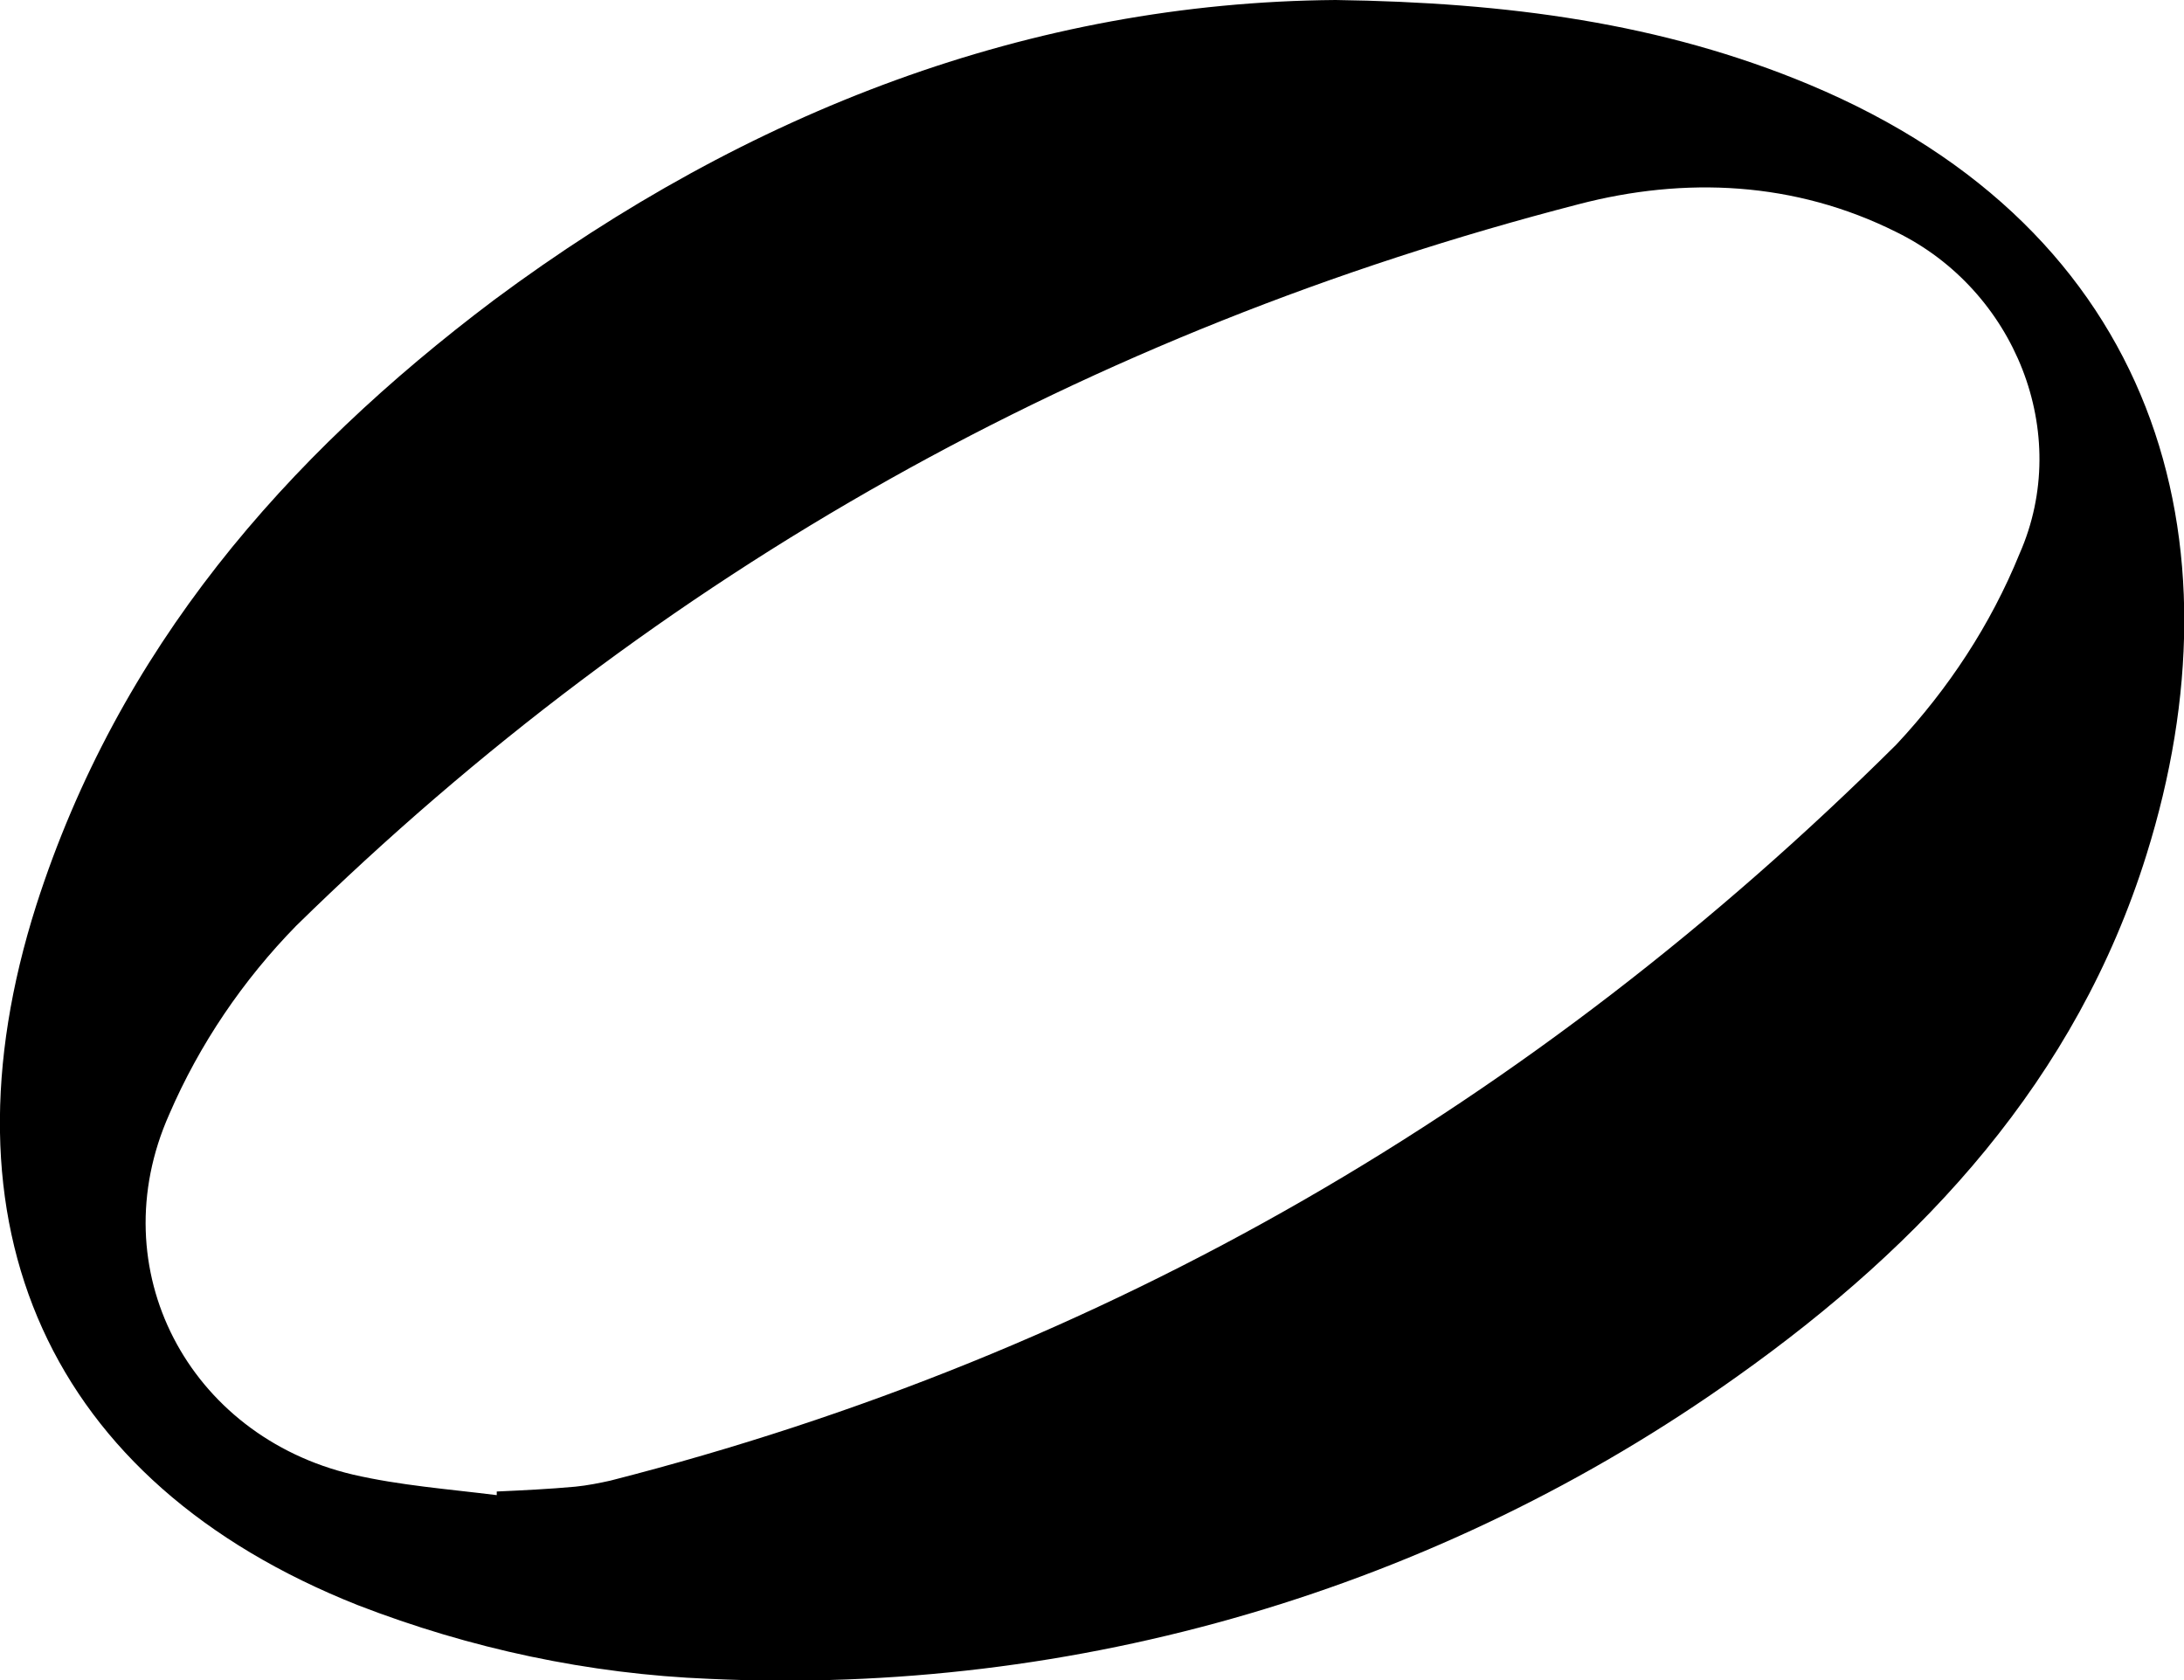 <?xml version="1.0" encoding="utf-8"?>
<!-- Generator: Adobe Illustrator 25.1.0, SVG Export Plug-In . SVG Version: 6.00 Build 0)  -->
<svg version="1.1" id="Layer_1" xmlns="http://www.w3.org/2000/svg" xmlns:xlink="http://www.w3.org/1999/xlink" x="0px" y="0px"
	 viewBox="0 0 180.7 139" style="enable-background:new 0 0 180.7 139;" xml:space="preserve">
<path d="M110.5,0c14.2,0.2,27,1.9,39.2,7c28.9,12.1,36,37.8,27.9,63.7c-5.8,18.6-18.4,32.2-33.9,43.2c-24.7,17.6-54.7,26.4-85,25
	c-10-0.4-19.8-2.5-29.1-6.1C3.9,122.6-5.4,101.3,3,74.9c6.8-21.2,20.5-37,37.9-50.1C61.9,9.2,85.3,0.2,110.5,0z M41.1,123.7v-0.3
	c2.2-0.1,4.3-0.2,6.5-0.4c1-0.1,2-0.3,2.9-0.5c41.1-10.5,76.4-31.1,106.4-60.9c4.3-4.6,7.8-9.9,10.2-15.8c4.4-10-0.4-21.8-10.2-26.6
	c-8.4-4.2-17.5-4.6-26.3-2.3C90,27.4,54.5,47.2,24.5,76.6c-4.4,4.5-8,9.8-10.5,15.6C8.3,105,15.6,118.8,29.2,122
	C33.1,122.9,37.1,123.2,41.1,123.7L41.1,123.7z"/>
</svg>
